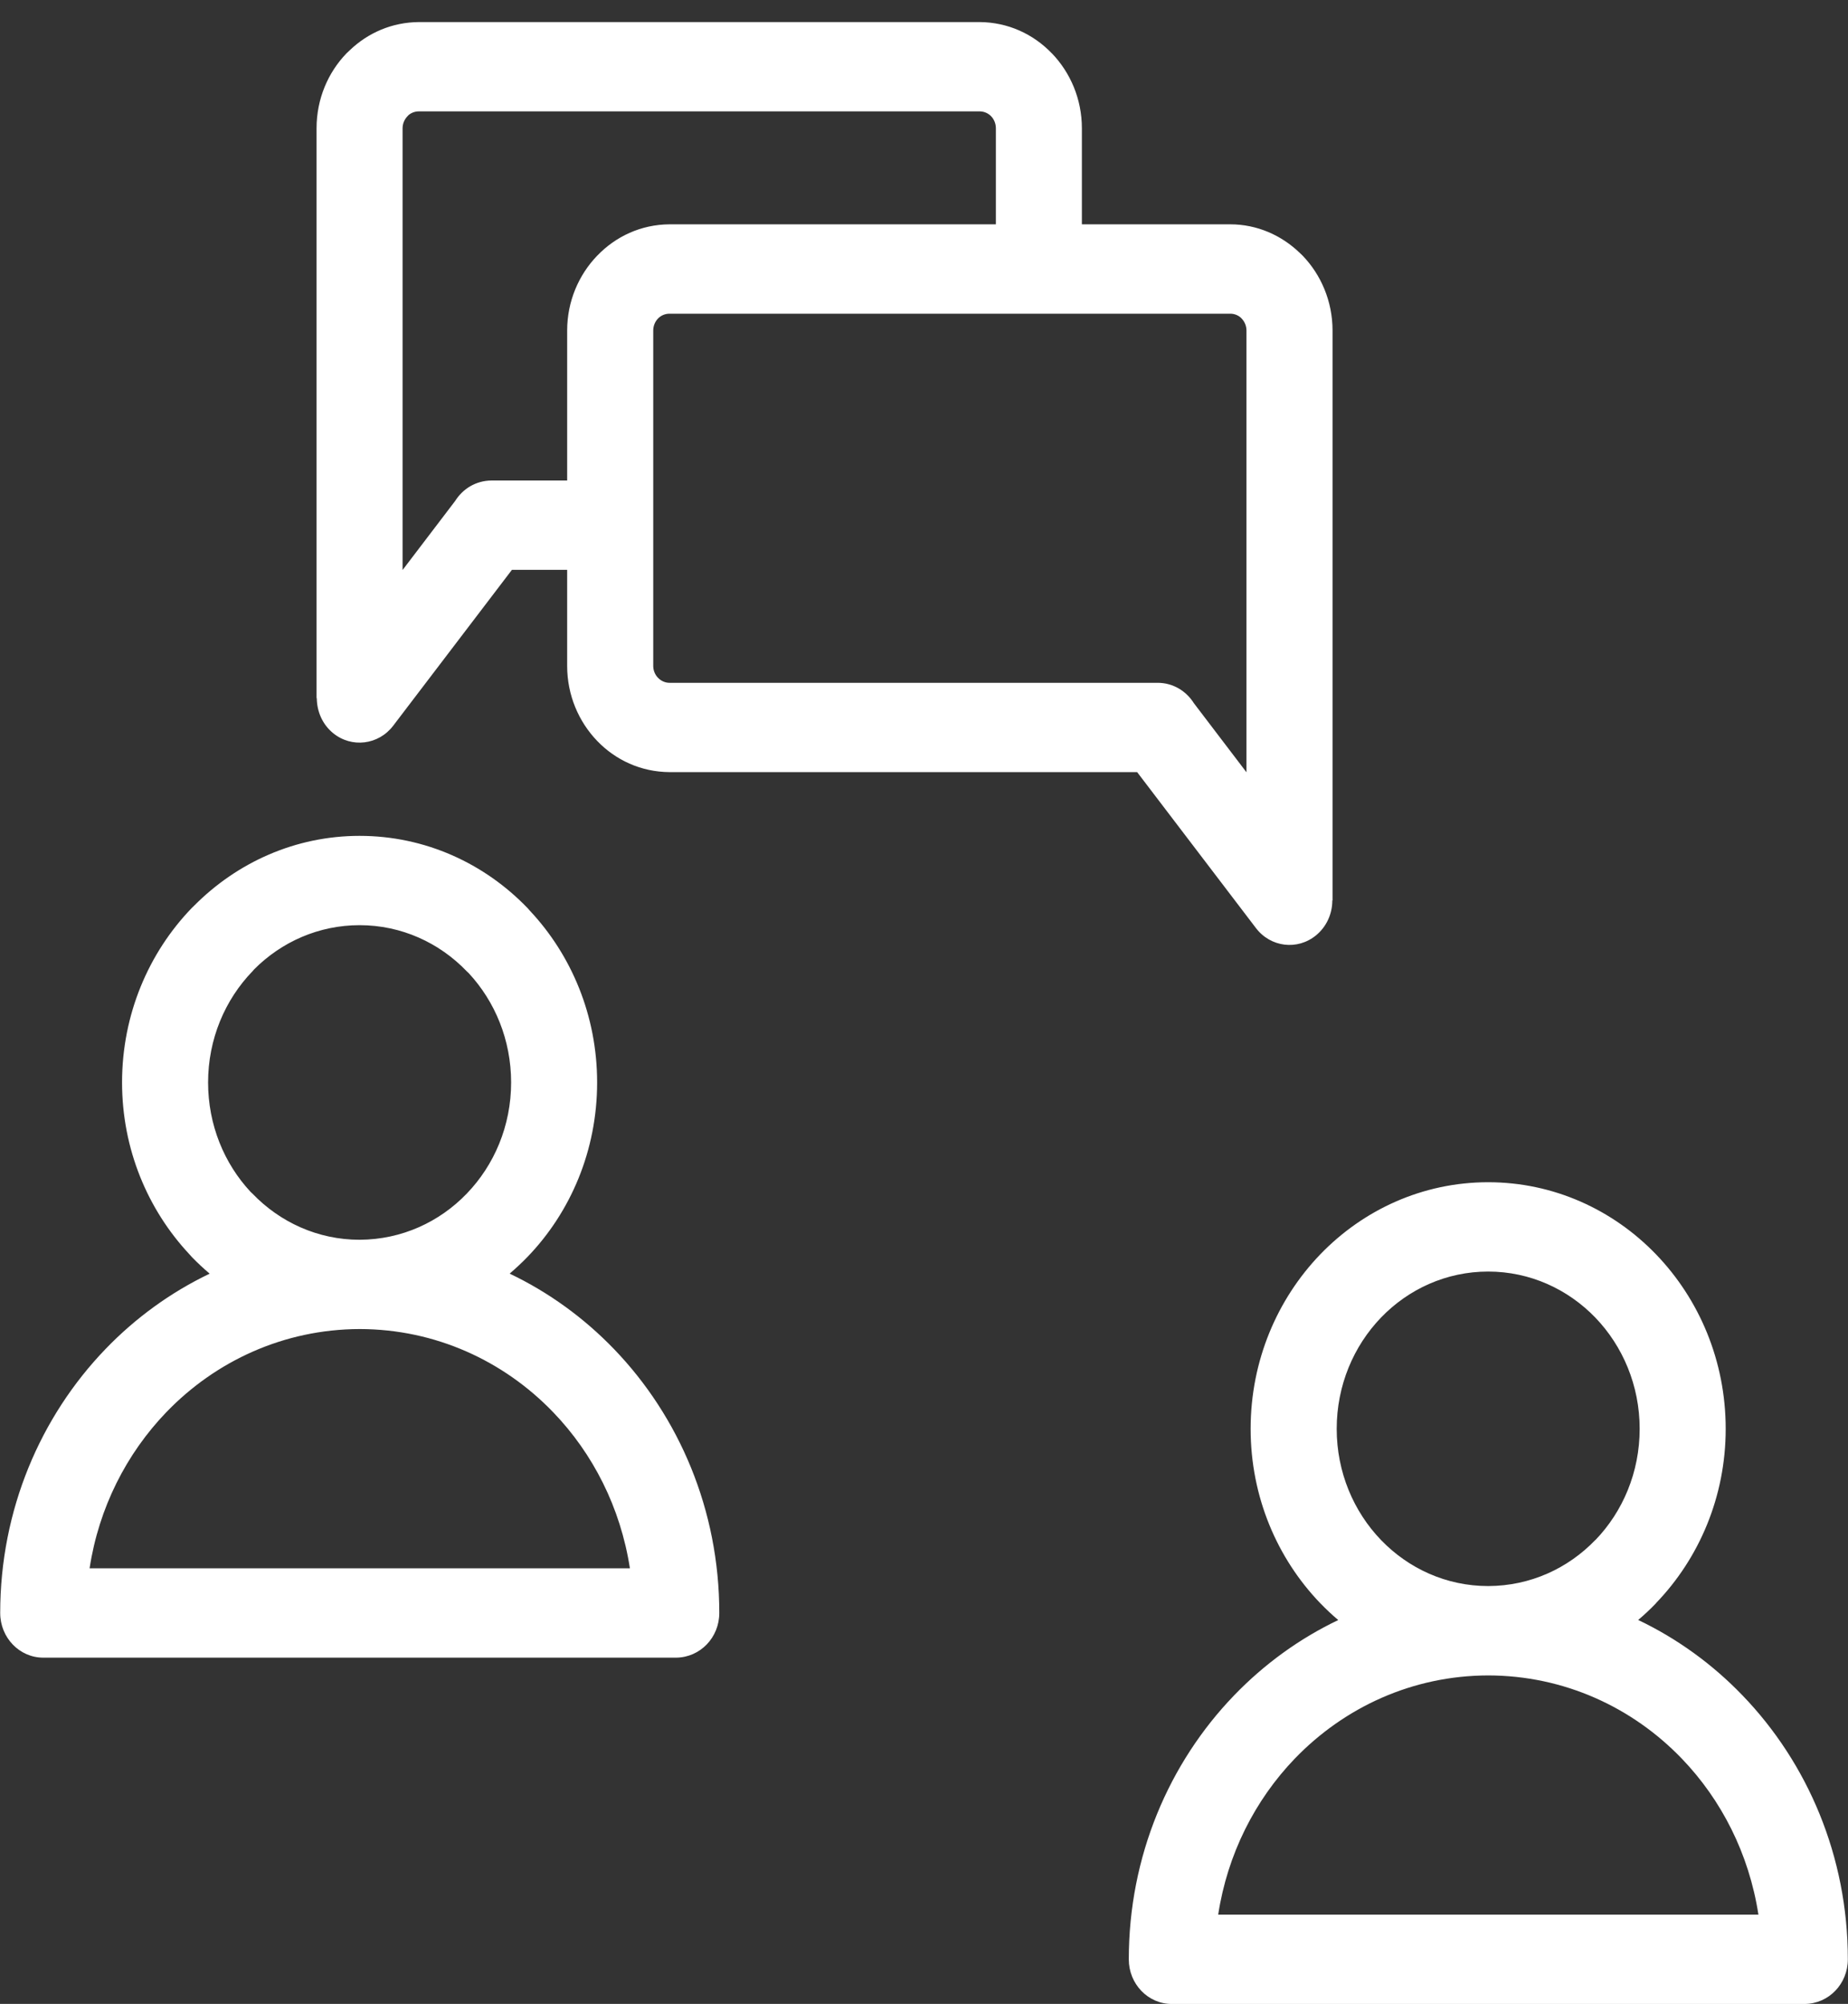 <?xml version="1.0" encoding="UTF-8" standalone="no"?><!DOCTYPE svg PUBLIC "-//W3C//DTD SVG 1.1//EN" "http://www.w3.org/Graphics/SVG/1.1/DTD/svg11.dtd"><svg width="100%" height="100%" viewBox="0 0 83 90" version="1.1" xmlns="http://www.w3.org/2000/svg" xmlns:xlink="http://www.w3.org/1999/xlink" xml:space="preserve" xmlns:serif="http://www.serif.com/" style="fill-rule:evenodd;clip-rule:evenodd;stroke-linejoin:round;stroke-miterlimit:1.414;"><rect x="0" y="0" width="83" height="90" fill="#333333" stroke="none"/><path id="Shape-8" serif:id="Shape 8" d="M81.06,90.004l-28.432,0c-1.067,0 -1.93,-0.897 -1.93,-2.004c0,-4.631 1.805,-8.822 4.729,-11.855c1.346,-1.396 2.927,-2.549 4.678,-3.384c-0.28,-0.237 -0.552,-0.492 -0.81,-0.759c-1.929,-2.005 -3.125,-4.772 -3.125,-7.829c0,-3.059 1.196,-5.827 3.125,-7.833c1.931,-2.003 4.599,-3.243 7.543,-3.243c2.946,0 5.613,1.24 7.543,3.243c1.931,2.006 3.126,4.774 3.126,7.833c0,3.051 -1.195,5.817 -3.126,7.823l0,0.006c-0.255,0.267 -0.525,0.519 -0.804,0.756c1.754,0.836 3.338,1.988 4.685,3.387c2.923,3.033 4.731,7.224 4.731,11.855c0,1.098 -0.85,1.99 -1.933,2.004Zm-14.214,-14.756l-0.008,0c-3.405,0.007 -6.463,1.434 -8.681,3.733c-1.789,1.86 -3.028,4.293 -3.444,7.012l24.264,0c-0.423,-2.735 -1.66,-5.158 -3.445,-7.012c-2.217,-2.302 -5.281,-3.726 -8.686,-3.733Zm-36.473,-0.798l-28.431,0c-1.068,0 -1.933,-0.899 -1.933,-2.007c0,-4.627 1.808,-8.82 4.729,-11.853c1.346,-1.398 2.929,-2.549 4.679,-3.386c-0.281,-0.237 -0.551,-0.49 -0.81,-0.757l-0.107,-0.121c-1.866,-1.999 -3.018,-4.717 -3.018,-7.71c0,-3.056 1.195,-5.825 3.125,-7.829l0.116,-0.113c1.926,-1.939 4.545,-3.133 7.428,-3.133c2.947,0 5.614,1.239 7.544,3.244l0.107,0.121c1.867,1.993 3.017,4.714 3.017,7.71c0,3.059 -1.193,5.827 -3.124,7.831c-0.256,0.264 -0.526,0.517 -0.805,0.755c1.753,0.836 3.338,1.988 4.687,3.388c2.921,3.033 4.729,7.226 4.729,11.853c0,1.099 -0.852,1.993 -1.933,2.007Zm36.473,-3.216c1.892,-0.007 3.581,-0.797 4.805,-2.068l0.003,0.003c1.229,-1.276 1.989,-3.043 1.989,-4.996c0,-1.952 -0.763,-3.719 -1.992,-4.997c-1.232,-1.276 -2.934,-2.067 -4.813,-2.067c-1.88,0 -3.583,0.791 -4.812,2.067c-1.23,1.278 -1.99,3.045 -1.99,4.997c0,1.948 0.76,3.715 1.99,4.993c1.229,1.277 2.932,2.068 4.812,2.068l0.008,0Zm-50.688,-11.543l-0.007,0c-3.403,0.01 -6.465,1.435 -8.68,3.734c-1.79,1.861 -3.033,4.293 -3.447,7.011l24.267,0c-0.423,-2.734 -1.661,-5.156 -3.448,-7.011c-2.216,-2.301 -5.278,-3.727 -8.685,-3.734Zm0,-4.01c1.89,-0.01 3.58,-0.8 4.804,-2.071c1.233,-1.277 1.994,-3.043 1.994,-4.994c0,-1.909 -0.727,-3.641 -1.905,-4.91l-0.089,-0.084c-1.229,-1.279 -2.931,-2.07 -4.811,-2.07c-1.841,0 -3.508,0.754 -4.73,1.978l-0.081,0.092c-1.232,1.276 -1.994,3.043 -1.994,4.994c0,1.912 0.727,3.644 1.905,4.91l0.089,0.084c1.229,1.279 2.931,2.071 4.811,2.071l0.007,0Zm27.84,-54.69c1.279,0.008 2.413,0.542 3.239,1.4l0.008,0.006c0.831,0.865 1.346,2.056 1.346,3.364l0,4.314l6.664,0c1.196,0 2.29,0.485 3.111,1.273l0.134,0.128c0.831,0.861 1.349,2.056 1.349,3.369l0,25.596l-0.01,0c0,0.591 -0.252,1.174 -0.731,1.567c-0.834,0.685 -2.042,0.538 -2.701,-0.328l-5.334,-7.002l-21.004,0c-1.284,-0.009 -2.423,-0.543 -3.247,-1.401c-0.831,-0.863 -1.349,-2.057 -1.349,-3.37l0,-4.314l-2.481,0l-5.332,7.001c-0.658,0.865 -1.87,1.013 -2.702,0.33c-0.474,-0.388 -0.723,-0.962 -0.73,-1.566l-0.01,0l0,-25.597c0,-1.316 0.515,-2.508 1.349,-3.37l0.142,-0.134c0.814,-0.78 1.895,-1.258 3.105,-1.266l25.184,0Zm-13.929,13.098c-0.204,0 -0.387,0.083 -0.518,0.218c-0.13,0.137 -0.212,0.327 -0.212,0.538l0,15.062c0,0.209 0.082,0.399 0.214,0.535c0.135,0.138 0.318,0.225 0.516,0.225l21.929,0c0.68,0 1.277,0.363 1.623,0.915l2.362,3.103l0,-19.84c0,-0.206 -0.081,-0.395 -0.213,-0.535l-0.049,-0.05c-0.127,-0.108 -0.289,-0.171 -0.466,-0.171l-25.186,0Zm14.659,-4.014l0,-4.314c0,-0.211 -0.082,-0.401 -0.211,-0.538c-0.132,-0.137 -0.318,-0.221 -0.519,-0.221l-25.184,0c-0.182,0 -0.344,0.065 -0.466,0.168l-0.051,0.055c-0.131,0.138 -0.216,0.328 -0.216,0.536l0,19.84l2.363,-3.104c0.341,-0.543 0.925,-0.907 1.623,-0.917l3.406,0l0,-6.735c0,-1.308 0.518,-2.5 1.349,-3.362l0.008,-0.007c0.824,-0.856 1.96,-1.393 3.239,-1.401l14.659,0Z" style="fill:#fff;"/></svg>
